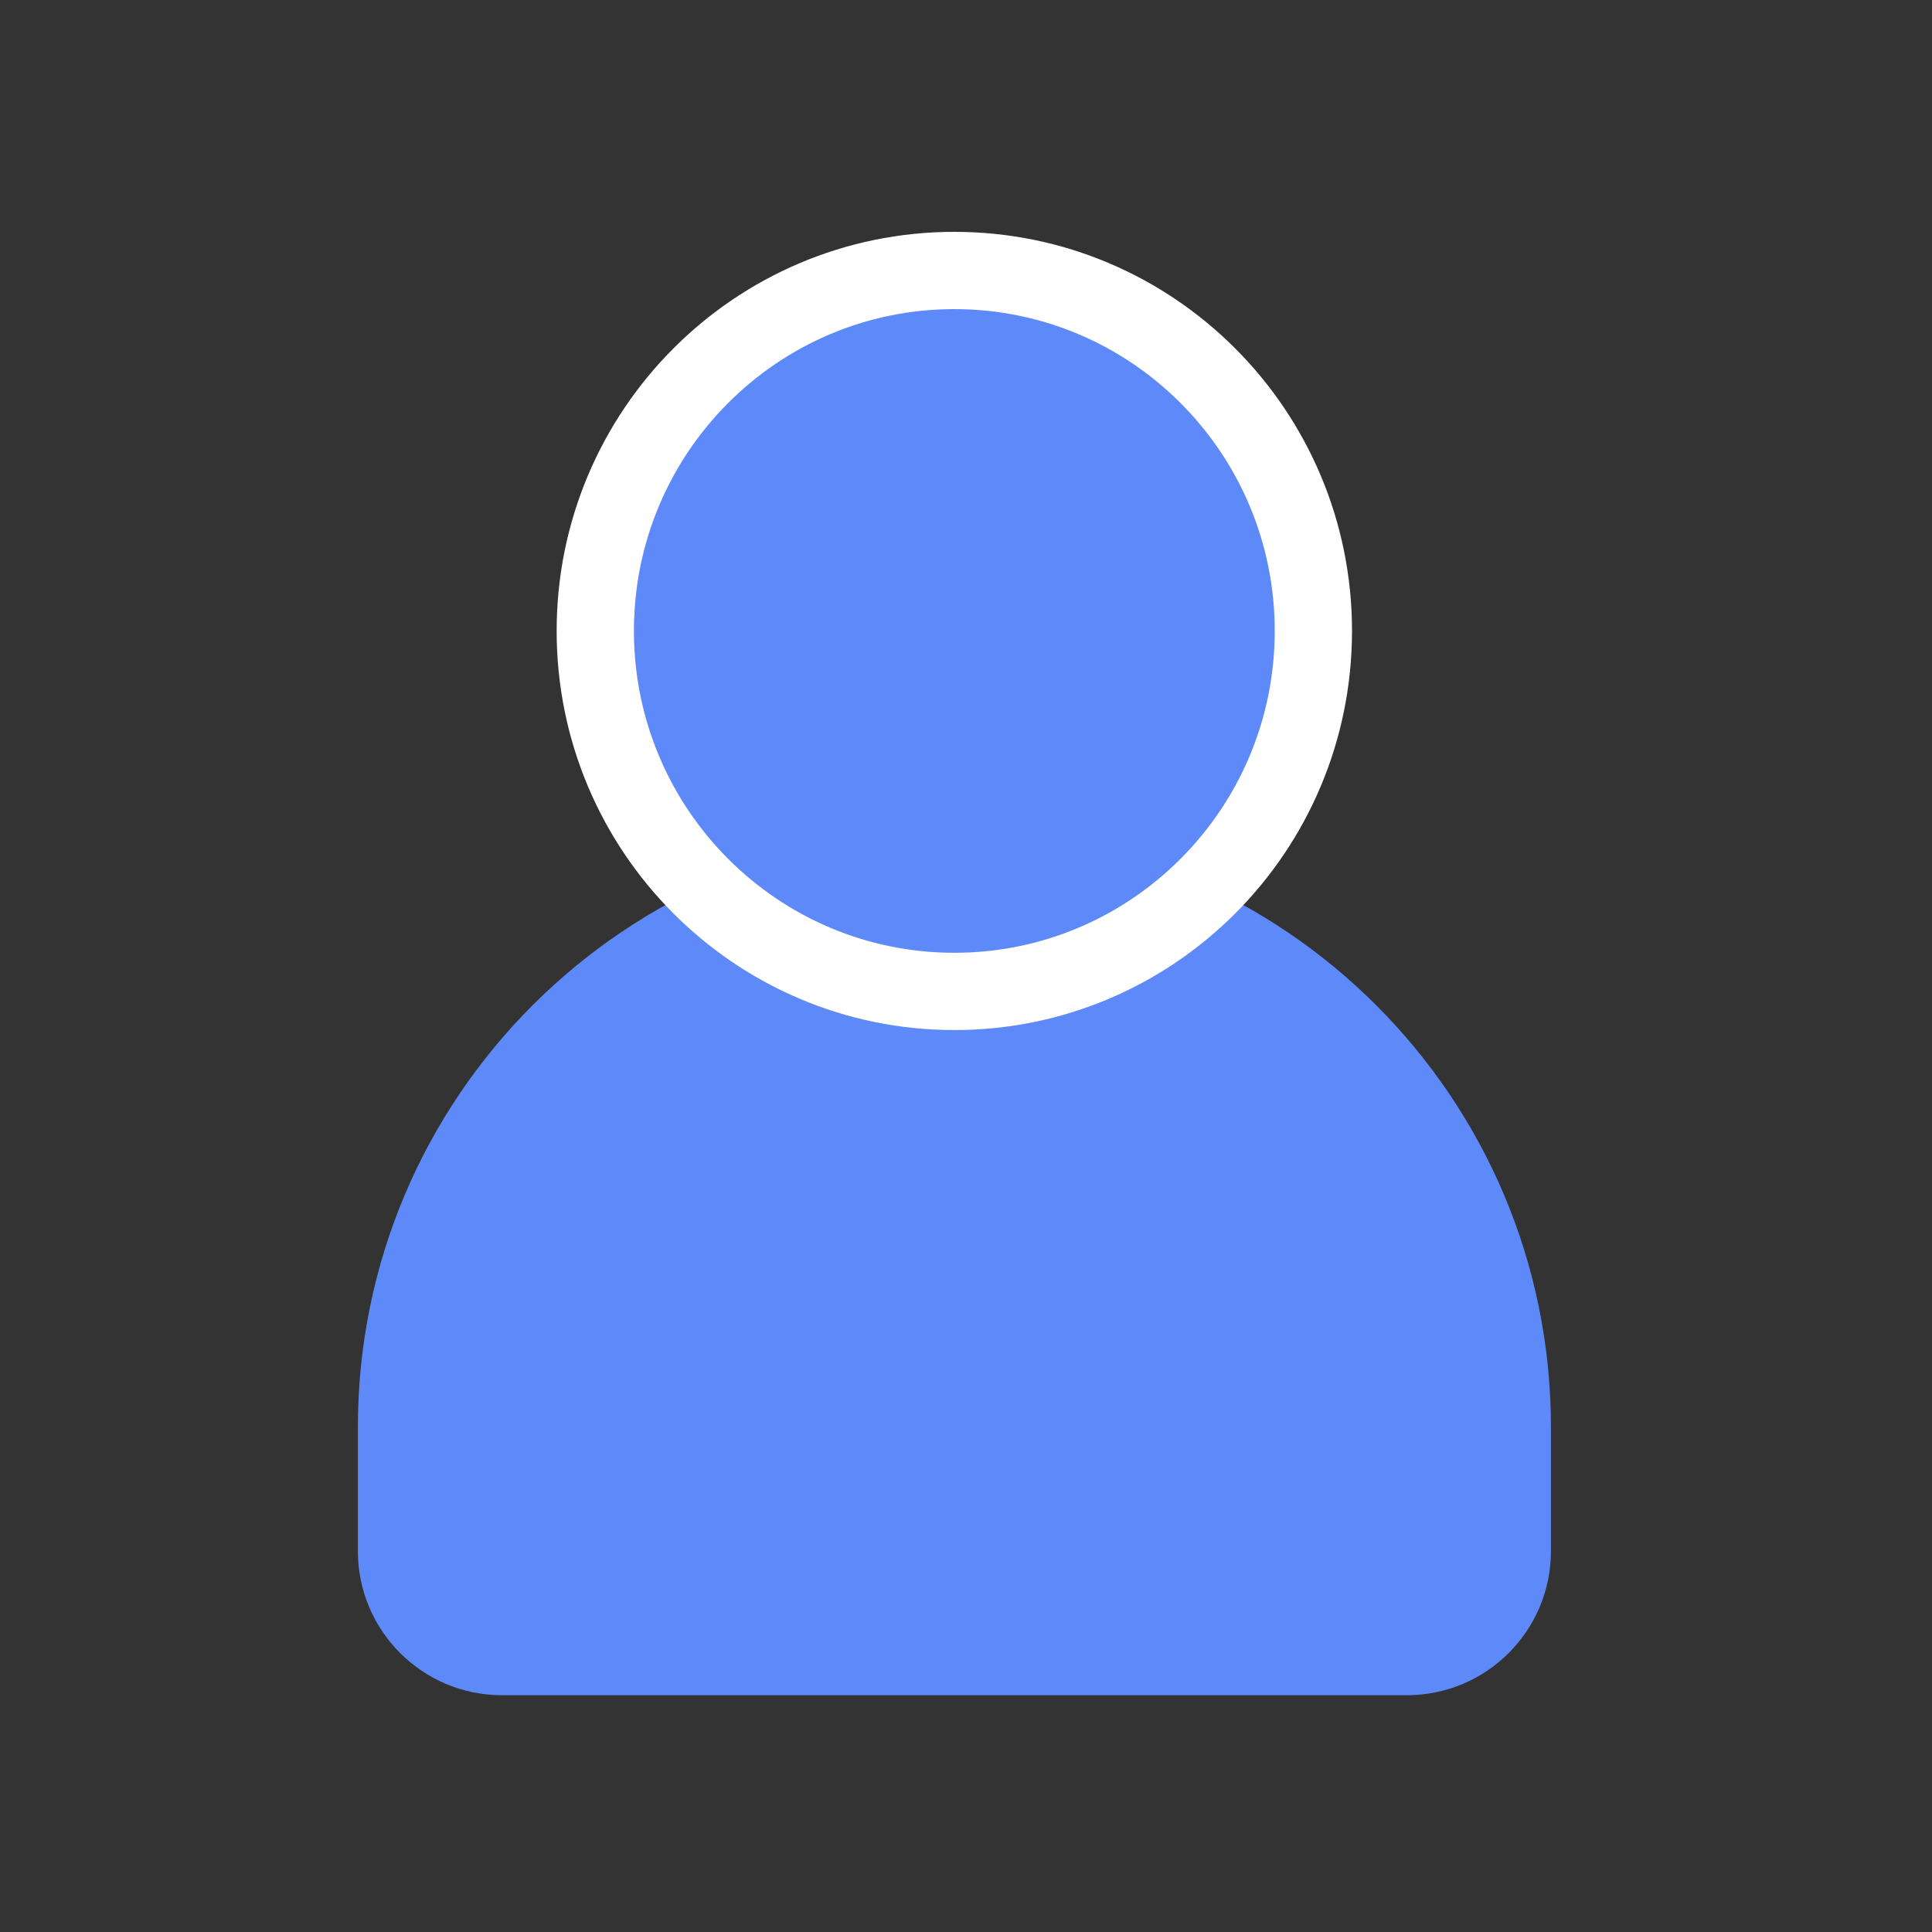 <svg width="25" height="25" viewBox="0 0 25 25" fill="none" xmlns="http://www.w3.org/2000/svg">
<rect x="0" y="0" width="25" height="25" fill="#333333" stroke="none"/>
<path d="M4.631 18.466C4.631 14.203 8.087 10.747 12.35 10.747C16.613 10.747 20.069 14.203 20.069 18.466V20.071C20.069 21.101 19.234 21.936 18.204 21.936H6.496C5.466 21.936 4.631 21.101 4.631 20.071V18.466Z" fill="#5E8AF9"/>
<path d="M12.349 3.5C14.913 3.5 16.995 5.587 16.995 8.164C16.995 10.742 14.913 12.829 12.349 12.829C9.785 12.829 7.703 10.742 7.703 8.164C7.703 5.586 9.785 3.5 12.349 3.5Z" fill="#5E8AF9" stroke="white"/>
</svg>

